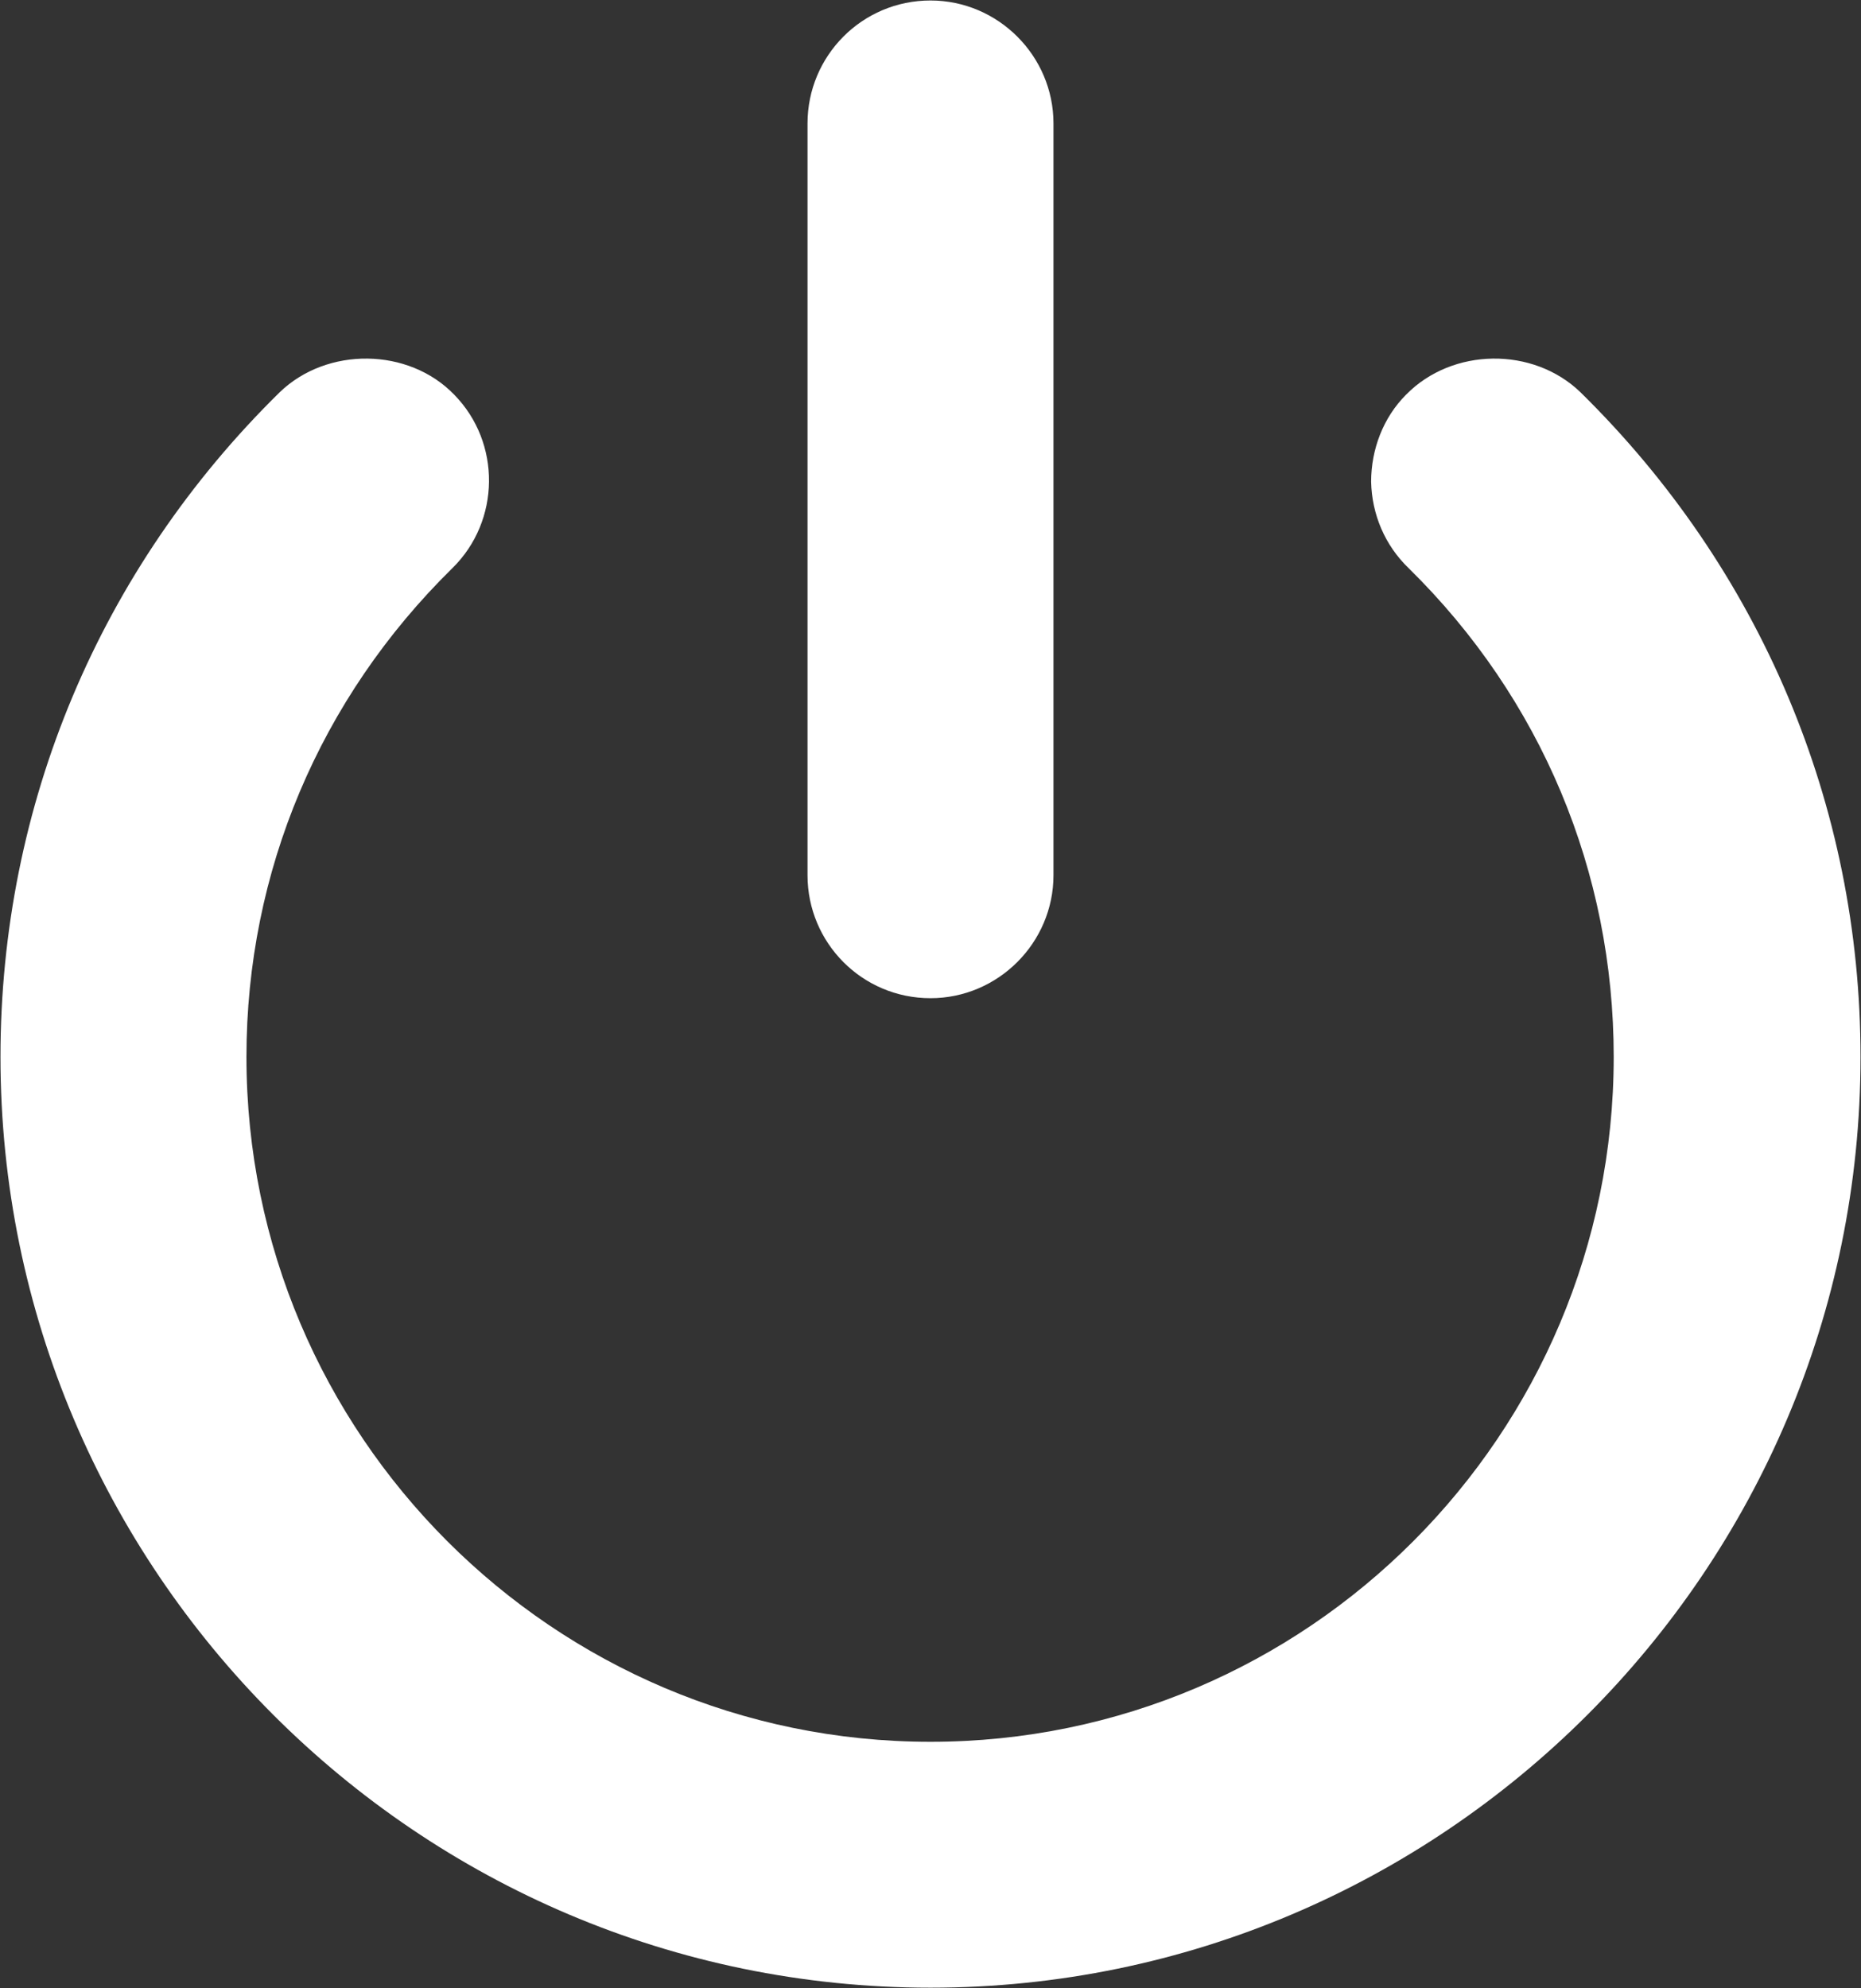 <svg version="1.2" xmlns="http://www.w3.org/2000/svg" viewBox="0 0 1542 1647" width="1542" height="1647">
	<rect x="0" y="0" width="1542" height="1647" fill="#333333" stroke="none"/>
	<title>KGN</title>
	<style>
		.s0 { fill: #ffffff } 
	</style>
	<path id="Layer" class="s0" d="m1309.5 324.9c-39.2-37.8-106-37.1-144.4 2-18.9 18.9-29 45.2-29 72.2 0.6 27 11.4 52.6 31 71.5 110 108 170 251.7 170 404.9 0 313-253.7 567.4-566.1 567.4-312.4 0-566.8-254.4-566.8-567.4 0-153.2 60.7-296.9 170.7-404.9 39.8-39.1 40.5-103.9 1.4-143.7-37.8-39.1-105.3-39.8-144.5-2-149.1 146.4-231.4 342.1-231.4 550.6 0 425 345.5 771.1 770.6 771.1 424.4 0 770.6-346.1 770.6-771.1 0-208.5-83-404.2-232.1-550.6zm-538.5 502c56 0 101.9-45.9 101.9-101.9v-622.7c0-56-45.9-101.9-101.9-101.9-56.7 0-101.9 45.9-101.9 101.9v622.7c0 56 45.2 101.9 101.9 101.9z"/>
</svg>
